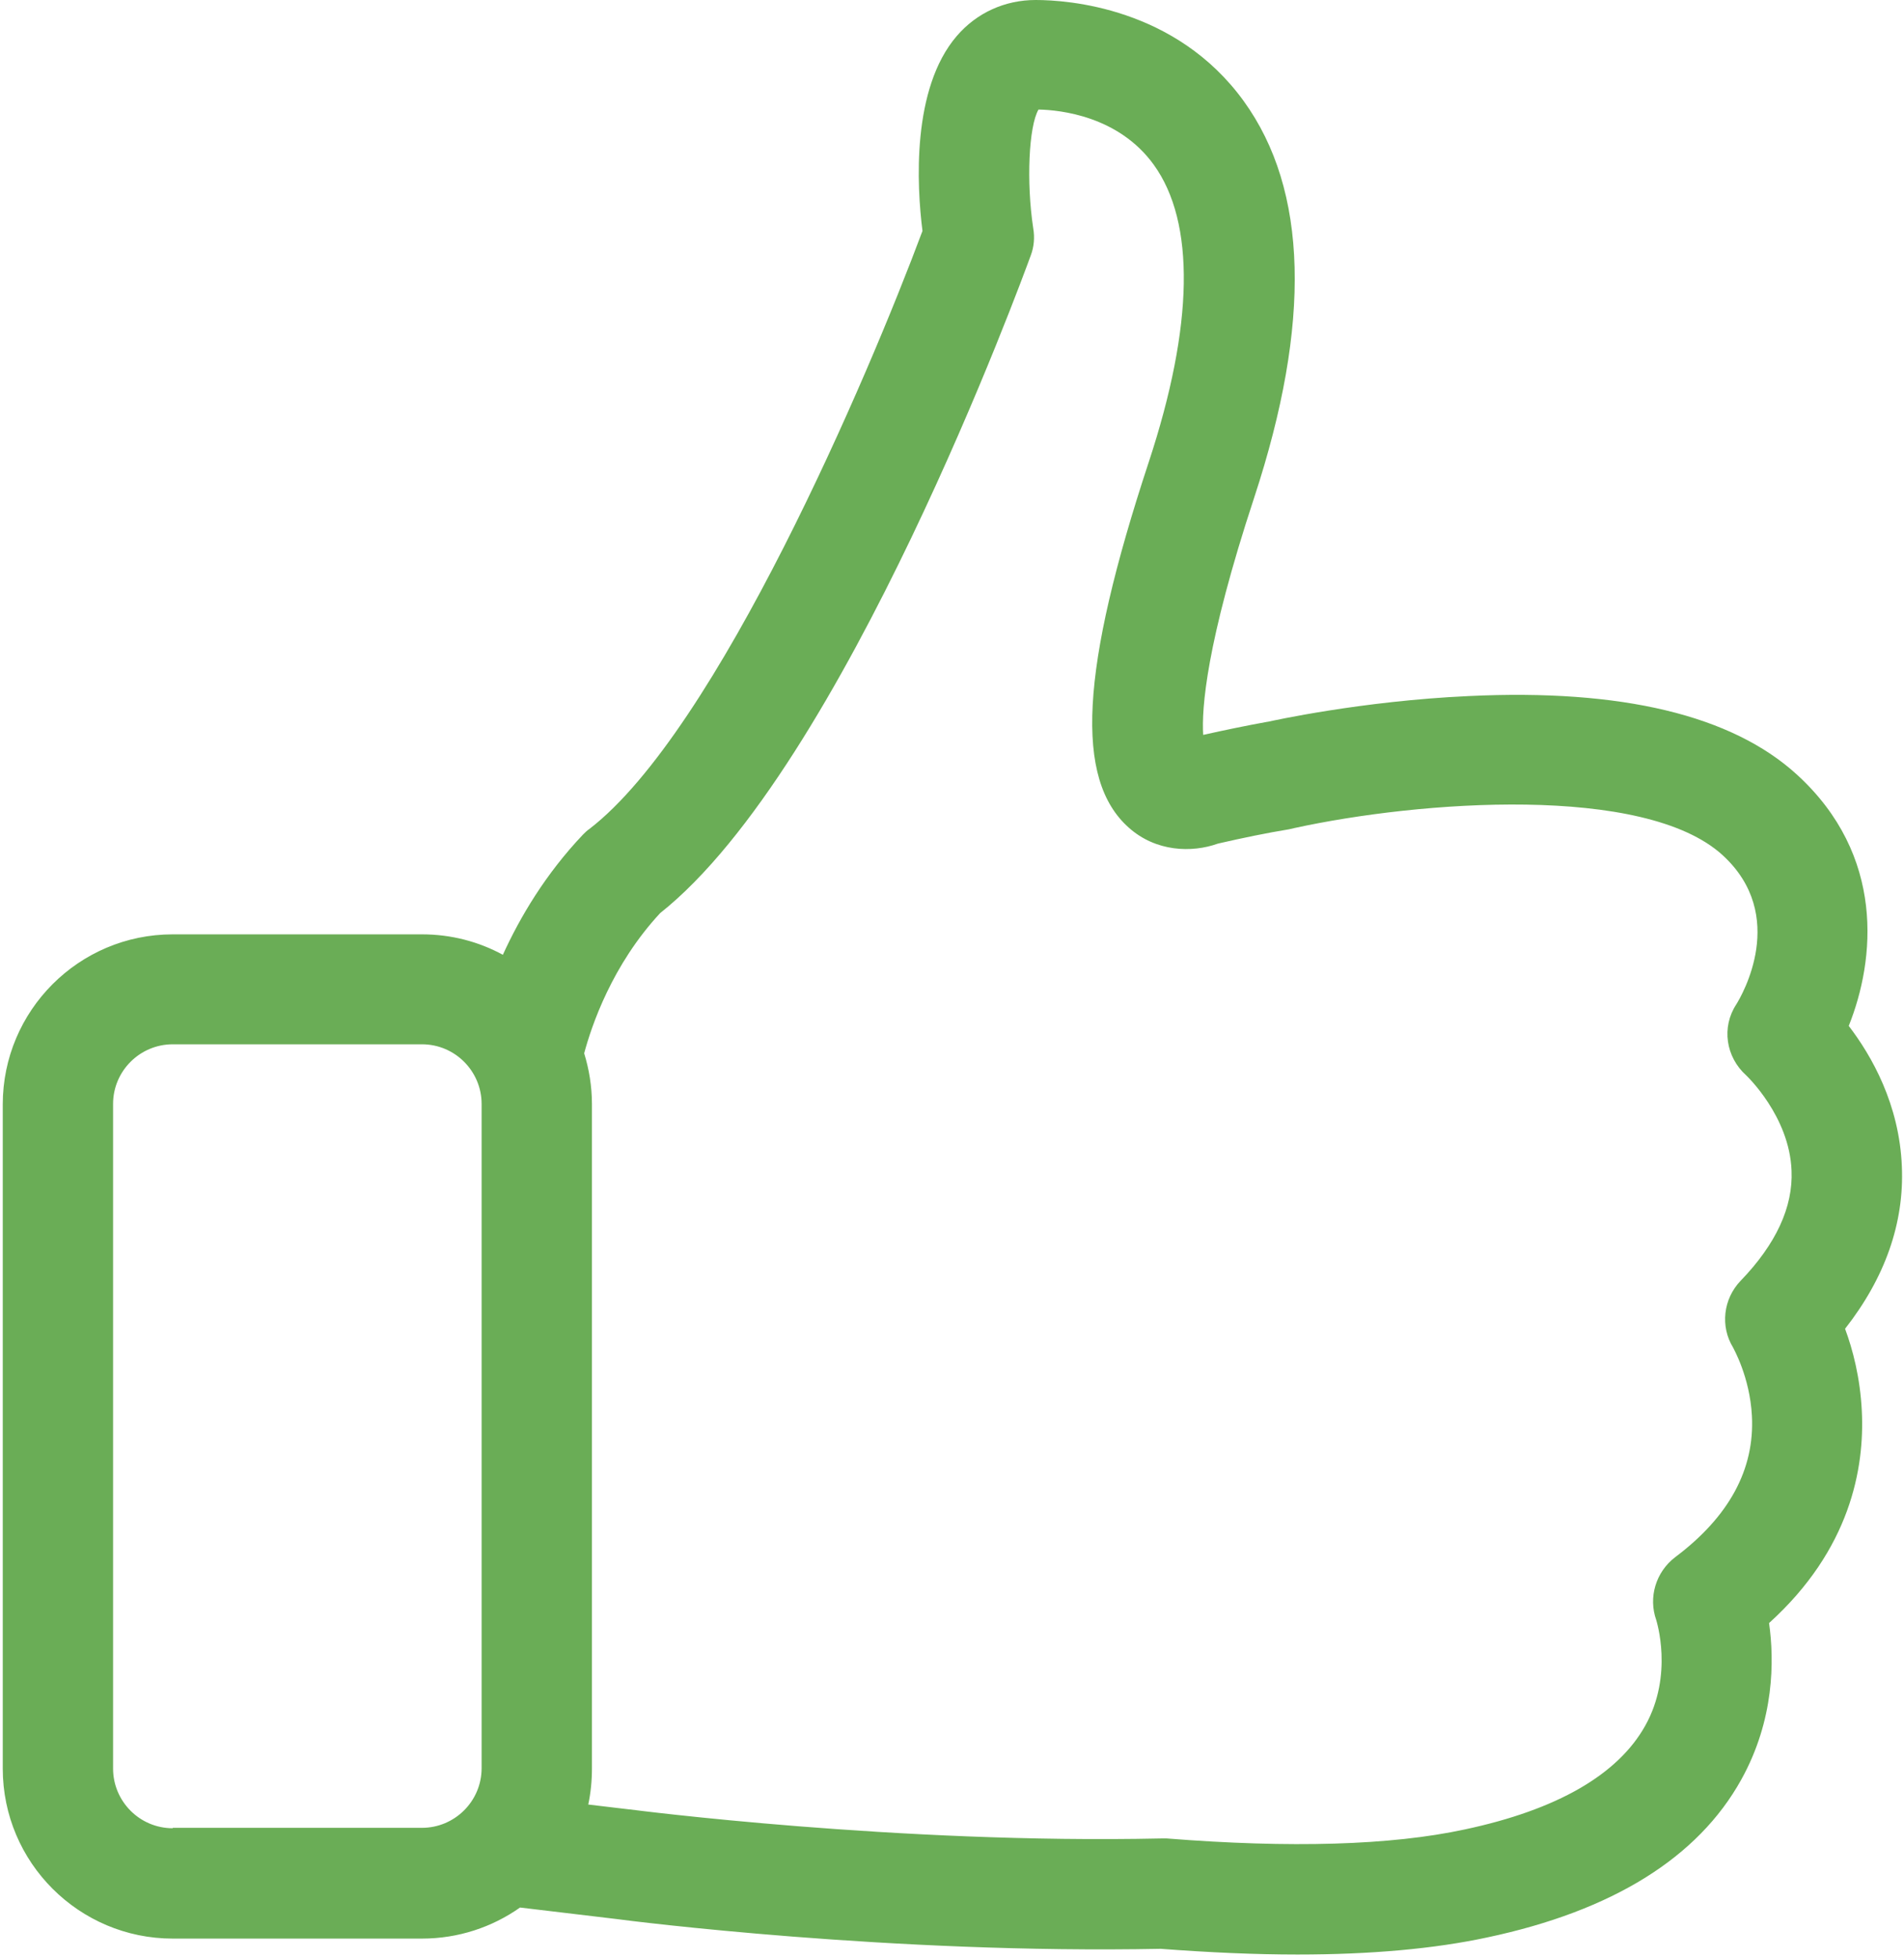 <?xml version="1.0" encoding="UTF-8"?> <svg xmlns="http://www.w3.org/2000/svg" width="466" height="479" viewBox="0 0 466 479" fill="none"> <path d="M451.575 325.1C461.375 312.6 466.075 299.2 465.475 285.4C464.875 270.2 458.075 258.3 452.475 251C458.975 234.8 461.475 209.3 439.775 189.5C423.875 175 396.875 168.5 359.475 170.3C333.175 171.5 311.175 176.4 310.275 176.6H310.175C305.175 177.5 299.875 178.6 294.475 179.8C294.075 173.4 295.175 157.5 306.975 121.7C320.975 79.1 320.175 46.5 304.375 24.7C287.775 1.8 261.275 0 253.475 0C245.975 0 239.075 3.1 234.175 8.8C223.075 21.7 224.375 45.5 225.775 56.5C212.575 91.9 175.575 178.7 144.275 202.8C143.675 203.2 143.175 203.7 142.675 204.2C133.475 213.9 127.275 224.4 123.075 233.6C117.175 230.4 110.475 228.6 103.275 228.6H42.275C19.275 228.6 0.675 247.3 0.675 270.2V432.7C0.675 455.7 19.375 474.3 42.275 474.3H103.275C112.175 474.3 120.475 471.5 127.275 466.7L150.775 469.5C154.375 470 218.375 478.1 284.075 476.8C295.975 477.7 307.175 478.2 317.575 478.2C335.475 478.2 351.075 476.8 364.075 474C394.675 467.5 415.575 454.5 426.175 435.4C434.275 420.8 434.275 406.3 432.975 397.1C452.875 379.1 456.375 359.2 455.675 345.2C455.275 337.1 453.475 330.2 451.575 325.1ZM42.275 447.3C34.175 447.3 27.675 440.7 27.675 432.7V270.1C27.675 262 34.275 255.5 42.275 255.5H103.275C111.375 255.5 117.875 262.1 117.875 270.1V432.6C117.875 440.7 111.275 447.2 103.275 447.2H42.275V447.3ZM425.975 313.4C421.775 317.8 420.975 324.5 424.175 329.7C424.175 329.8 428.275 336.8 428.775 346.4C429.475 359.5 423.175 371.1 409.975 381C405.275 384.6 403.375 390.8 405.375 396.4C405.375 396.5 409.675 409.7 402.675 422.2C395.975 434.2 381.075 442.8 358.475 447.6C340.375 451.5 315.775 452.2 285.575 449.8C285.175 449.8 284.675 449.8 284.175 449.8C219.875 451.2 154.875 442.8 154.175 442.7H154.075L143.975 441.5C144.575 438.7 144.875 435.7 144.875 432.7V270.1C144.875 265.8 144.175 261.6 142.975 257.7C144.775 251 149.775 236.1 161.575 223.4C206.475 187.8 250.375 67.7 252.275 62.5C253.075 60.4 253.275 58.1 252.875 55.8C251.175 44.6 251.775 30.9 254.175 26.8C259.475 26.9 273.775 28.4 282.375 40.3C292.575 54.4 292.175 79.6 281.175 113C264.375 163.9 262.975 190.7 276.275 202.5C282.875 208.4 291.675 208.7 298.075 206.4C304.175 205 309.975 203.8 315.475 202.9C315.875 202.8 316.375 202.7 316.775 202.6C347.475 195.9 402.475 191.8 421.575 209.2C437.775 224 426.275 243.6 424.975 245.7C421.275 251.3 422.375 258.6 427.375 263.1C427.475 263.2 437.975 273.1 438.475 286.4C438.875 295.3 434.675 304.4 425.975 313.4Z" fill="#6AAD56"></path> </svg> 